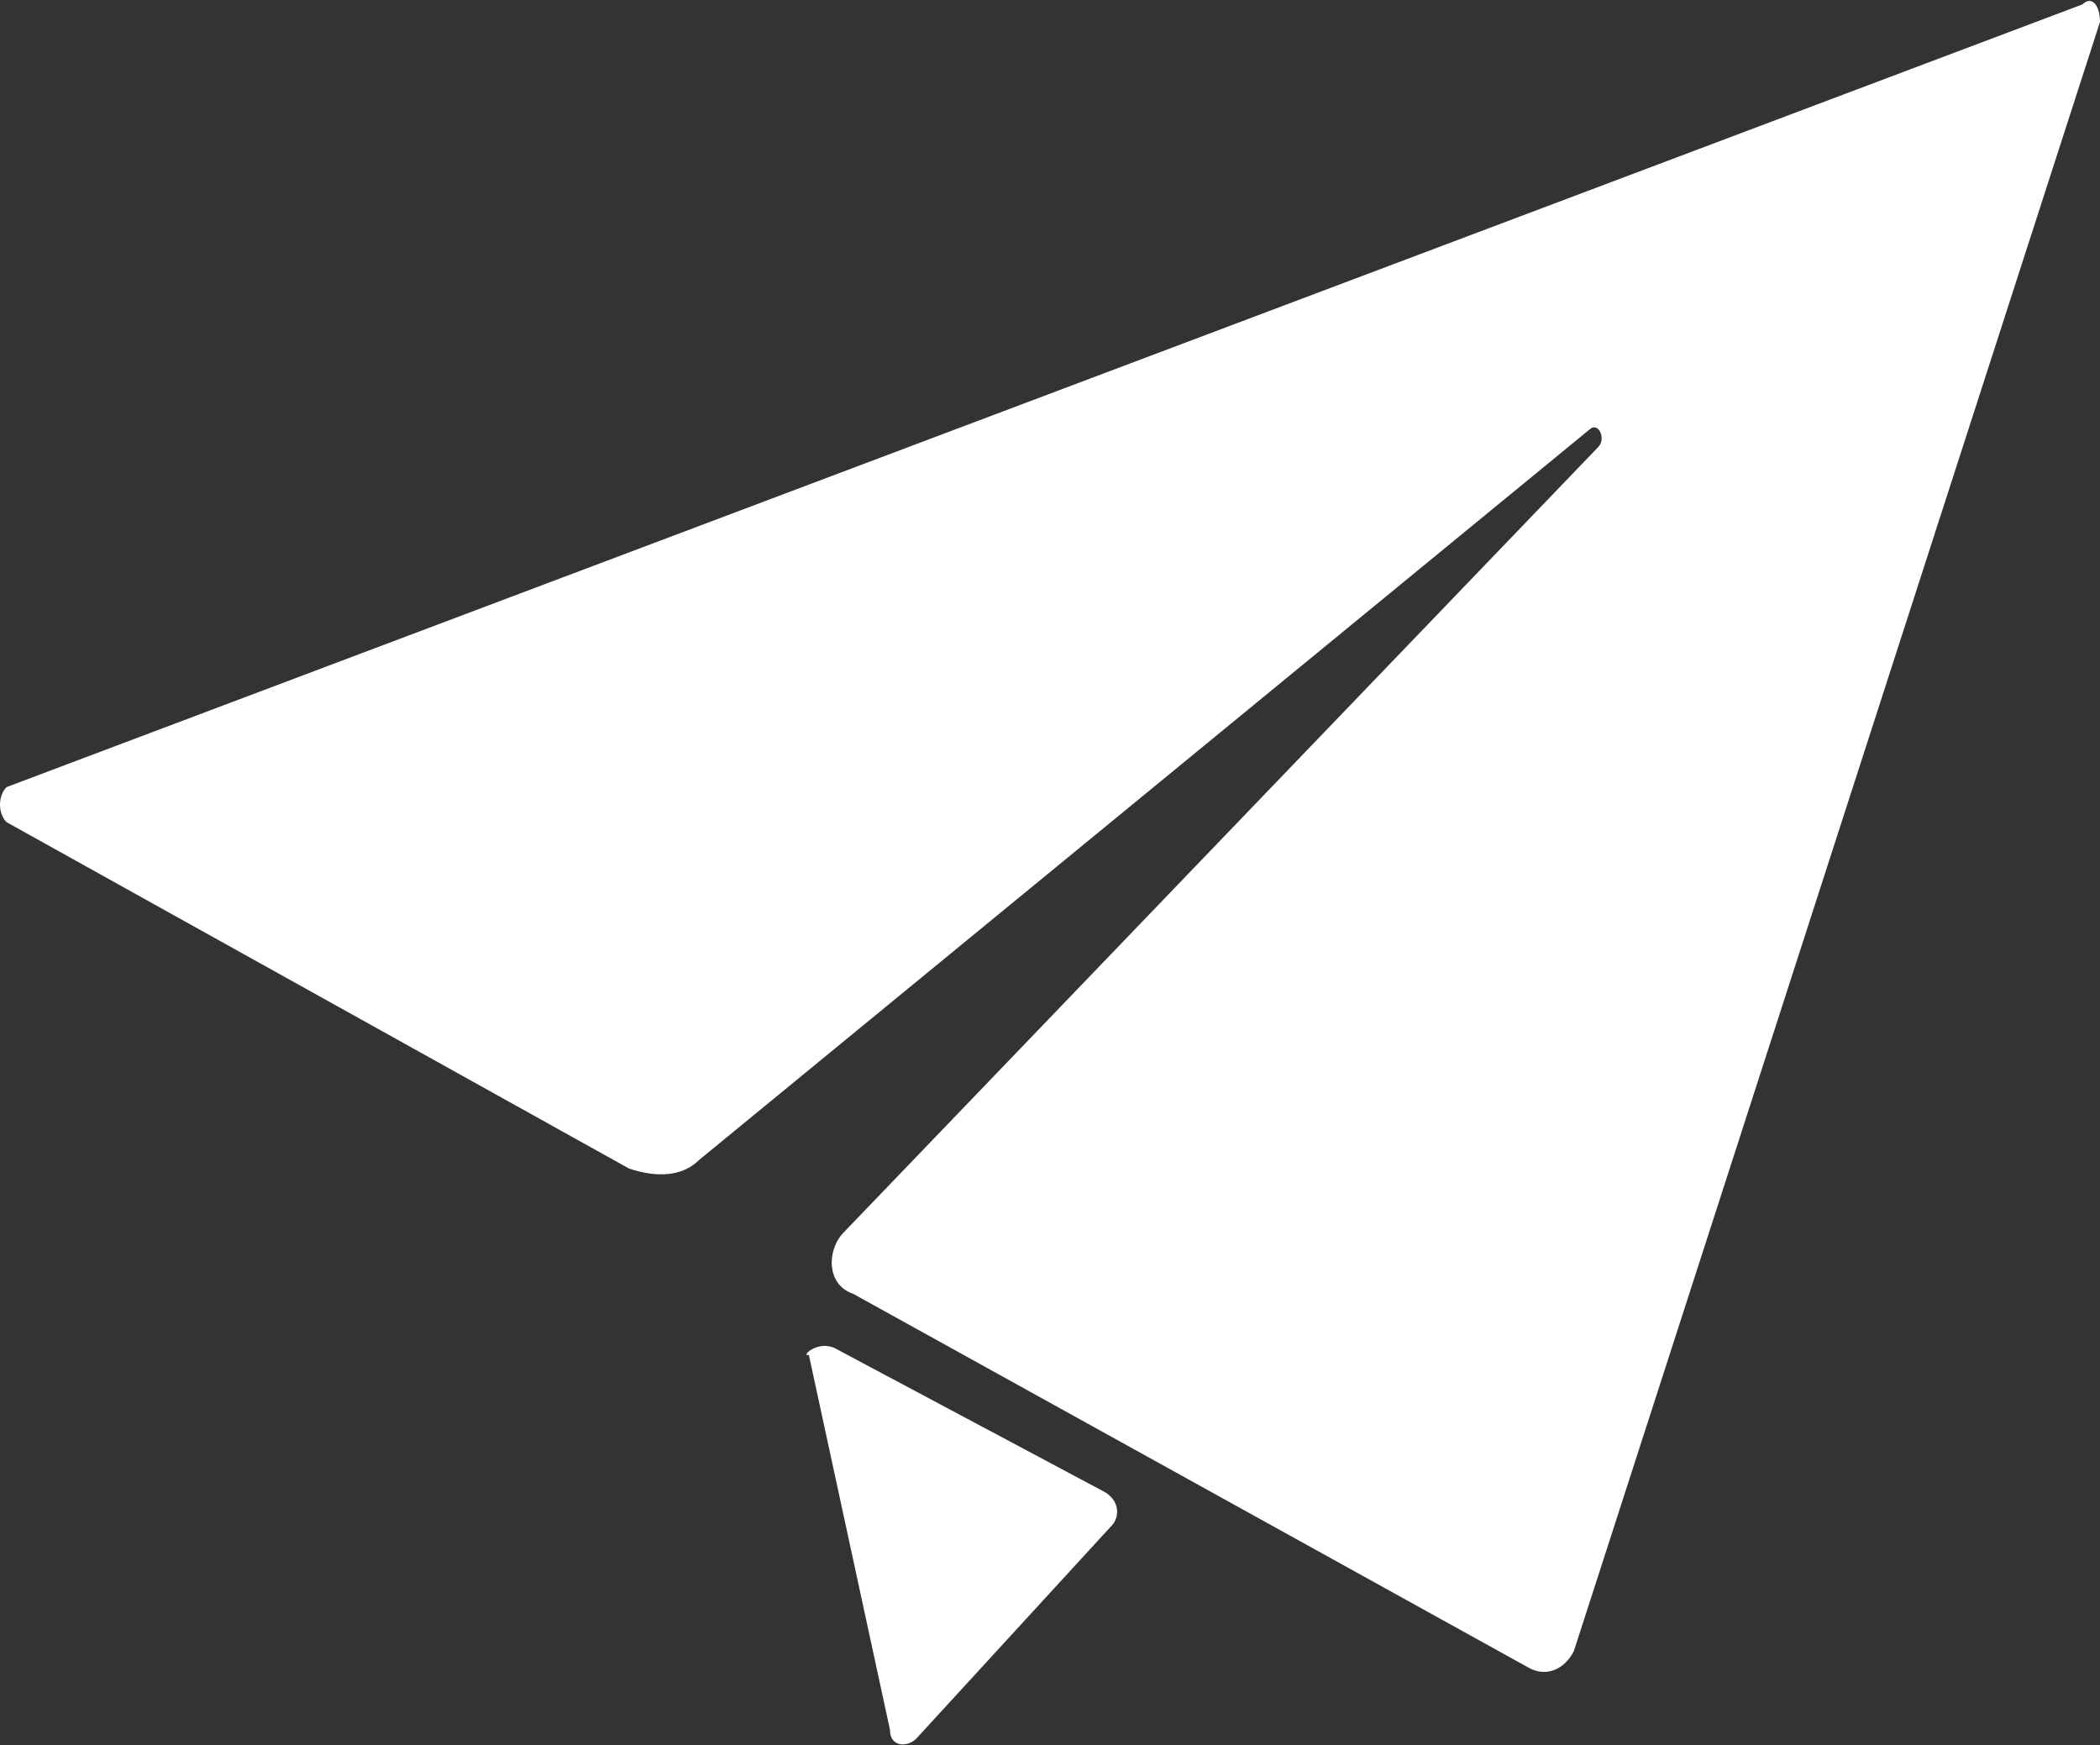 <?xml version="1.0" encoding="utf-8"?>
<!-- Generator: Adobe Illustrator 26.3.1, SVG Export Plug-In . SVG Version: 6.00 Build 0)  -->
<svg version="1.1" id="Calque_1" xmlns="http://www.w3.org/2000/svg" xmlns:xlink="http://www.w3.org/1999/xlink" x="0px" y="0px"
	 viewBox="0 0 95.8 79.6" style="enable-background:new 0 0 95.8 79.6;" xml:space="preserve">
<rect x="0" y="0" width="95.8" height="79.6" fill="#333333" stroke="none"/>
<style type="text/css">
	.st0{fill:#FFFFFF;}
</style>
<g>
	<path class="st0" d="M38.1,61.5L50.3,68c0.8,0.4,0.8,1.2,0.4,1.6l-8.9,9.7c-0.4,0.4-1.2,0.4-1.2-0.4l-3.7-17.1
		C36.5,61.9,37.3,61.1,38.1,61.5z"/>
	<path class="st0" d="M0.3,37.5l28.4,15.8c1.2,0.4,2.4,0.4,3.2-0.4l40.6-33.3c0.4-0.4,0.8,0.4,0.4,0.8L38.5,56.2
		c-0.8,0.8-0.8,2.4,0.4,2.8l30.9,17.1c0.8,0.4,1.6,0,2-0.8L95.8,1c0-0.8-0.4-1.2-0.8-0.8L0.3,35.9C-0.1,36.3-0.1,37.1,0.3,37.5z"/>
</g>
</svg>
